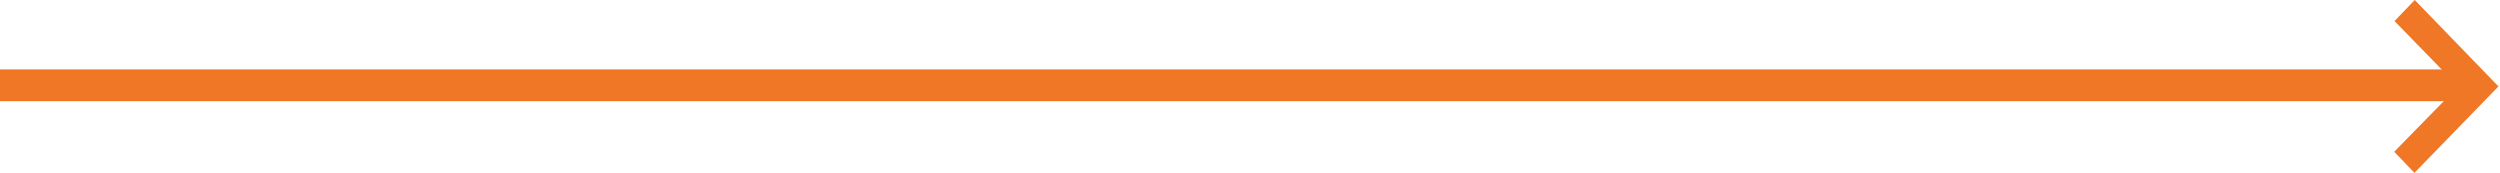 <svg width="810" height="56" viewBox="0 0 810 56" fill="none" xmlns="http://www.w3.org/2000/svg">
<path d="M798.526 32.782V22.492H0V32.782H798.526Z" fill="#EF7726"/>
<path d="M775.819 6.827L796.471 28L775.722 49.173L782.285 56L809.5 28L782.381 0L775.819 6.827Z" fill="#EF7726"/>
</svg>
